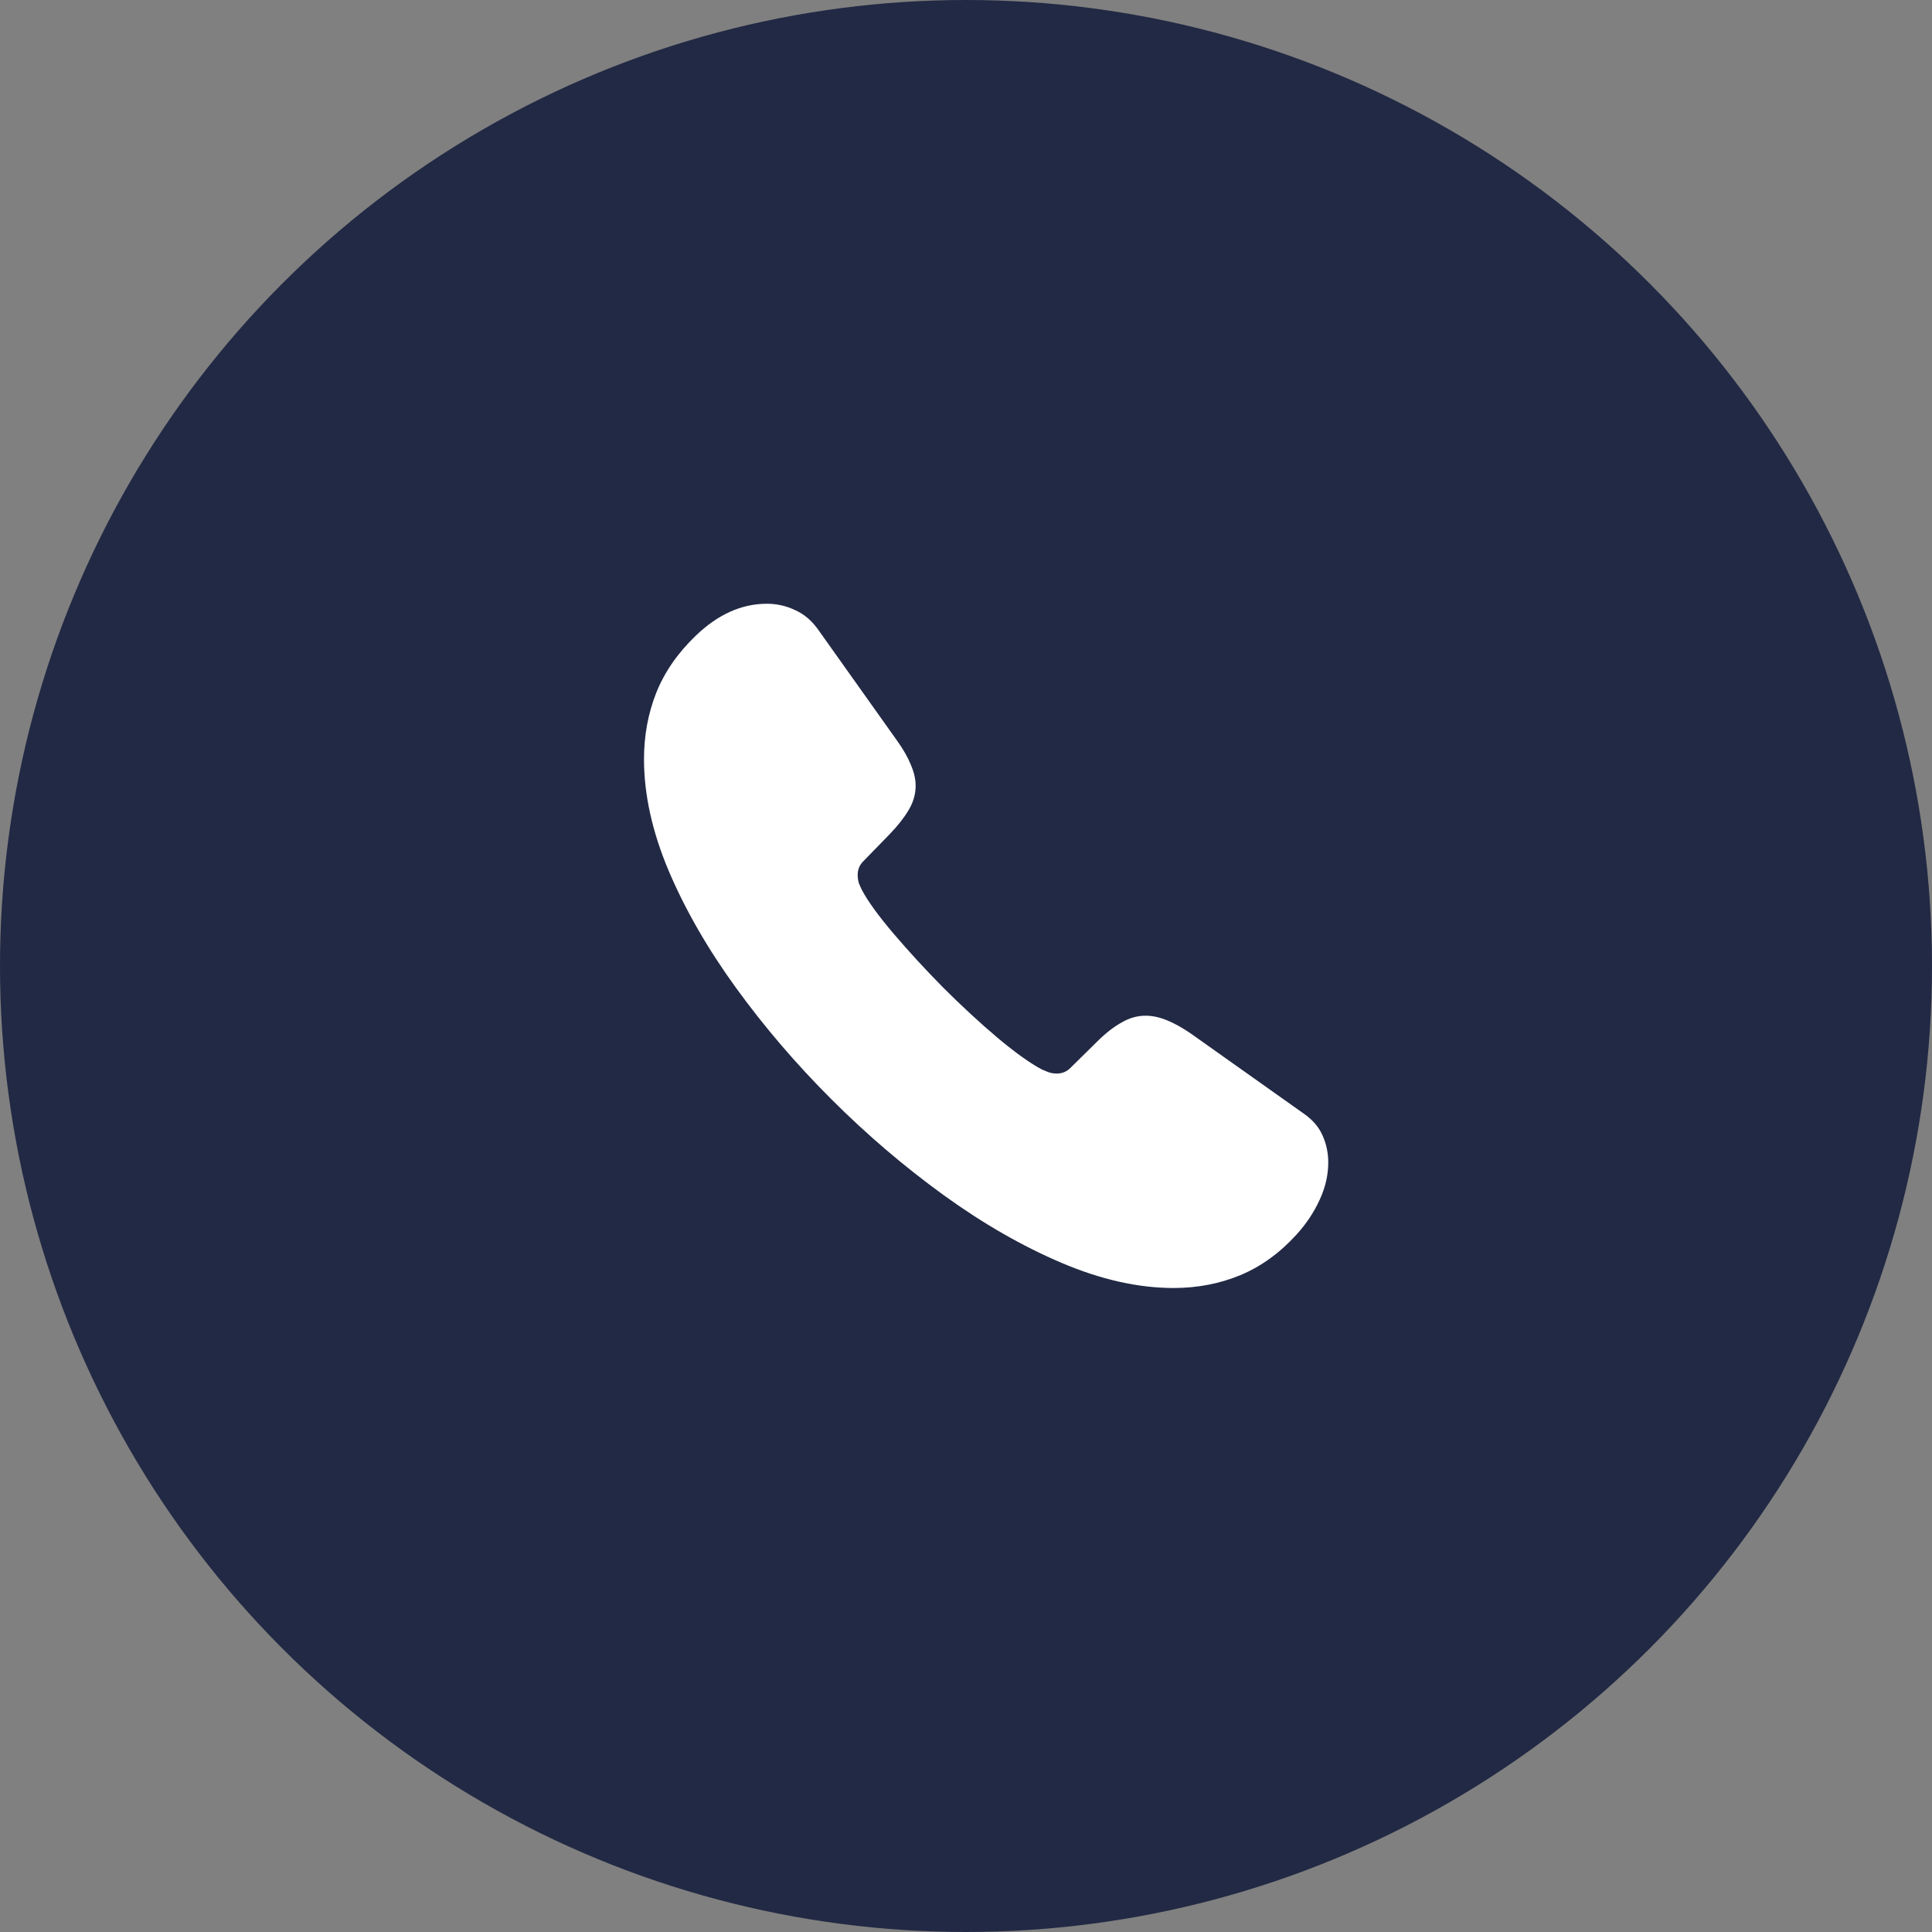 <svg width="48" height="48" viewBox="0 0 48 48" fill="none" xmlns="http://www.w3.org/2000/svg">
<rect x="0" y="0" width="48" height="48" fill="#808080" stroke="none"/>
<circle cx="24" cy="24" r="24" fill="#222944"/>
<path d="M20.658 27.313C21.538 28.192 22.468 28.985 23.445 29.693C24.424 30.401 25.402 30.962 26.38 31.378C27.358 31.793 28.284 32 29.158 32C29.751 32 30.304 31.893 30.818 31.68C31.331 31.466 31.796 31.13 32.211 30.673C32.456 30.404 32.648 30.114 32.789 29.803C32.93 29.498 33 29.19 33 28.878C33 28.646 32.954 28.427 32.862 28.219C32.771 28.006 32.615 27.823 32.395 27.67L29.58 25.674C29.366 25.528 29.167 25.418 28.984 25.345C28.8 25.271 28.626 25.235 28.461 25.235C28.253 25.235 28.052 25.293 27.856 25.409C27.66 25.519 27.459 25.677 27.251 25.885L26.6 26.526C26.508 26.623 26.392 26.672 26.251 26.672C26.178 26.672 26.108 26.66 26.041 26.635C25.979 26.611 25.927 26.59 25.885 26.571C25.597 26.419 25.23 26.156 24.784 25.784C24.338 25.406 23.889 24.991 23.436 24.539C22.99 24.087 22.578 23.639 22.198 23.193C21.82 22.748 21.557 22.385 21.41 22.104C21.386 22.055 21.361 22 21.337 21.939C21.318 21.872 21.309 21.805 21.309 21.738C21.309 21.604 21.355 21.491 21.447 21.399L22.098 20.731C22.299 20.523 22.458 20.322 22.574 20.127C22.691 19.931 22.749 19.73 22.749 19.522C22.749 19.358 22.709 19.184 22.629 19C22.556 18.817 22.443 18.619 22.29 18.405L20.319 15.632C20.16 15.412 19.97 15.253 19.75 15.156C19.53 15.052 19.298 15 19.053 15C18.424 15 17.834 15.265 17.284 15.796C16.837 16.224 16.51 16.697 16.303 17.215C16.101 17.728 16 18.277 16 18.863C16 19.742 16.205 20.667 16.614 21.637C17.024 22.601 17.58 23.569 18.283 24.539C18.986 25.509 19.778 26.434 20.658 27.313Z" fill="white"/>
</svg>
